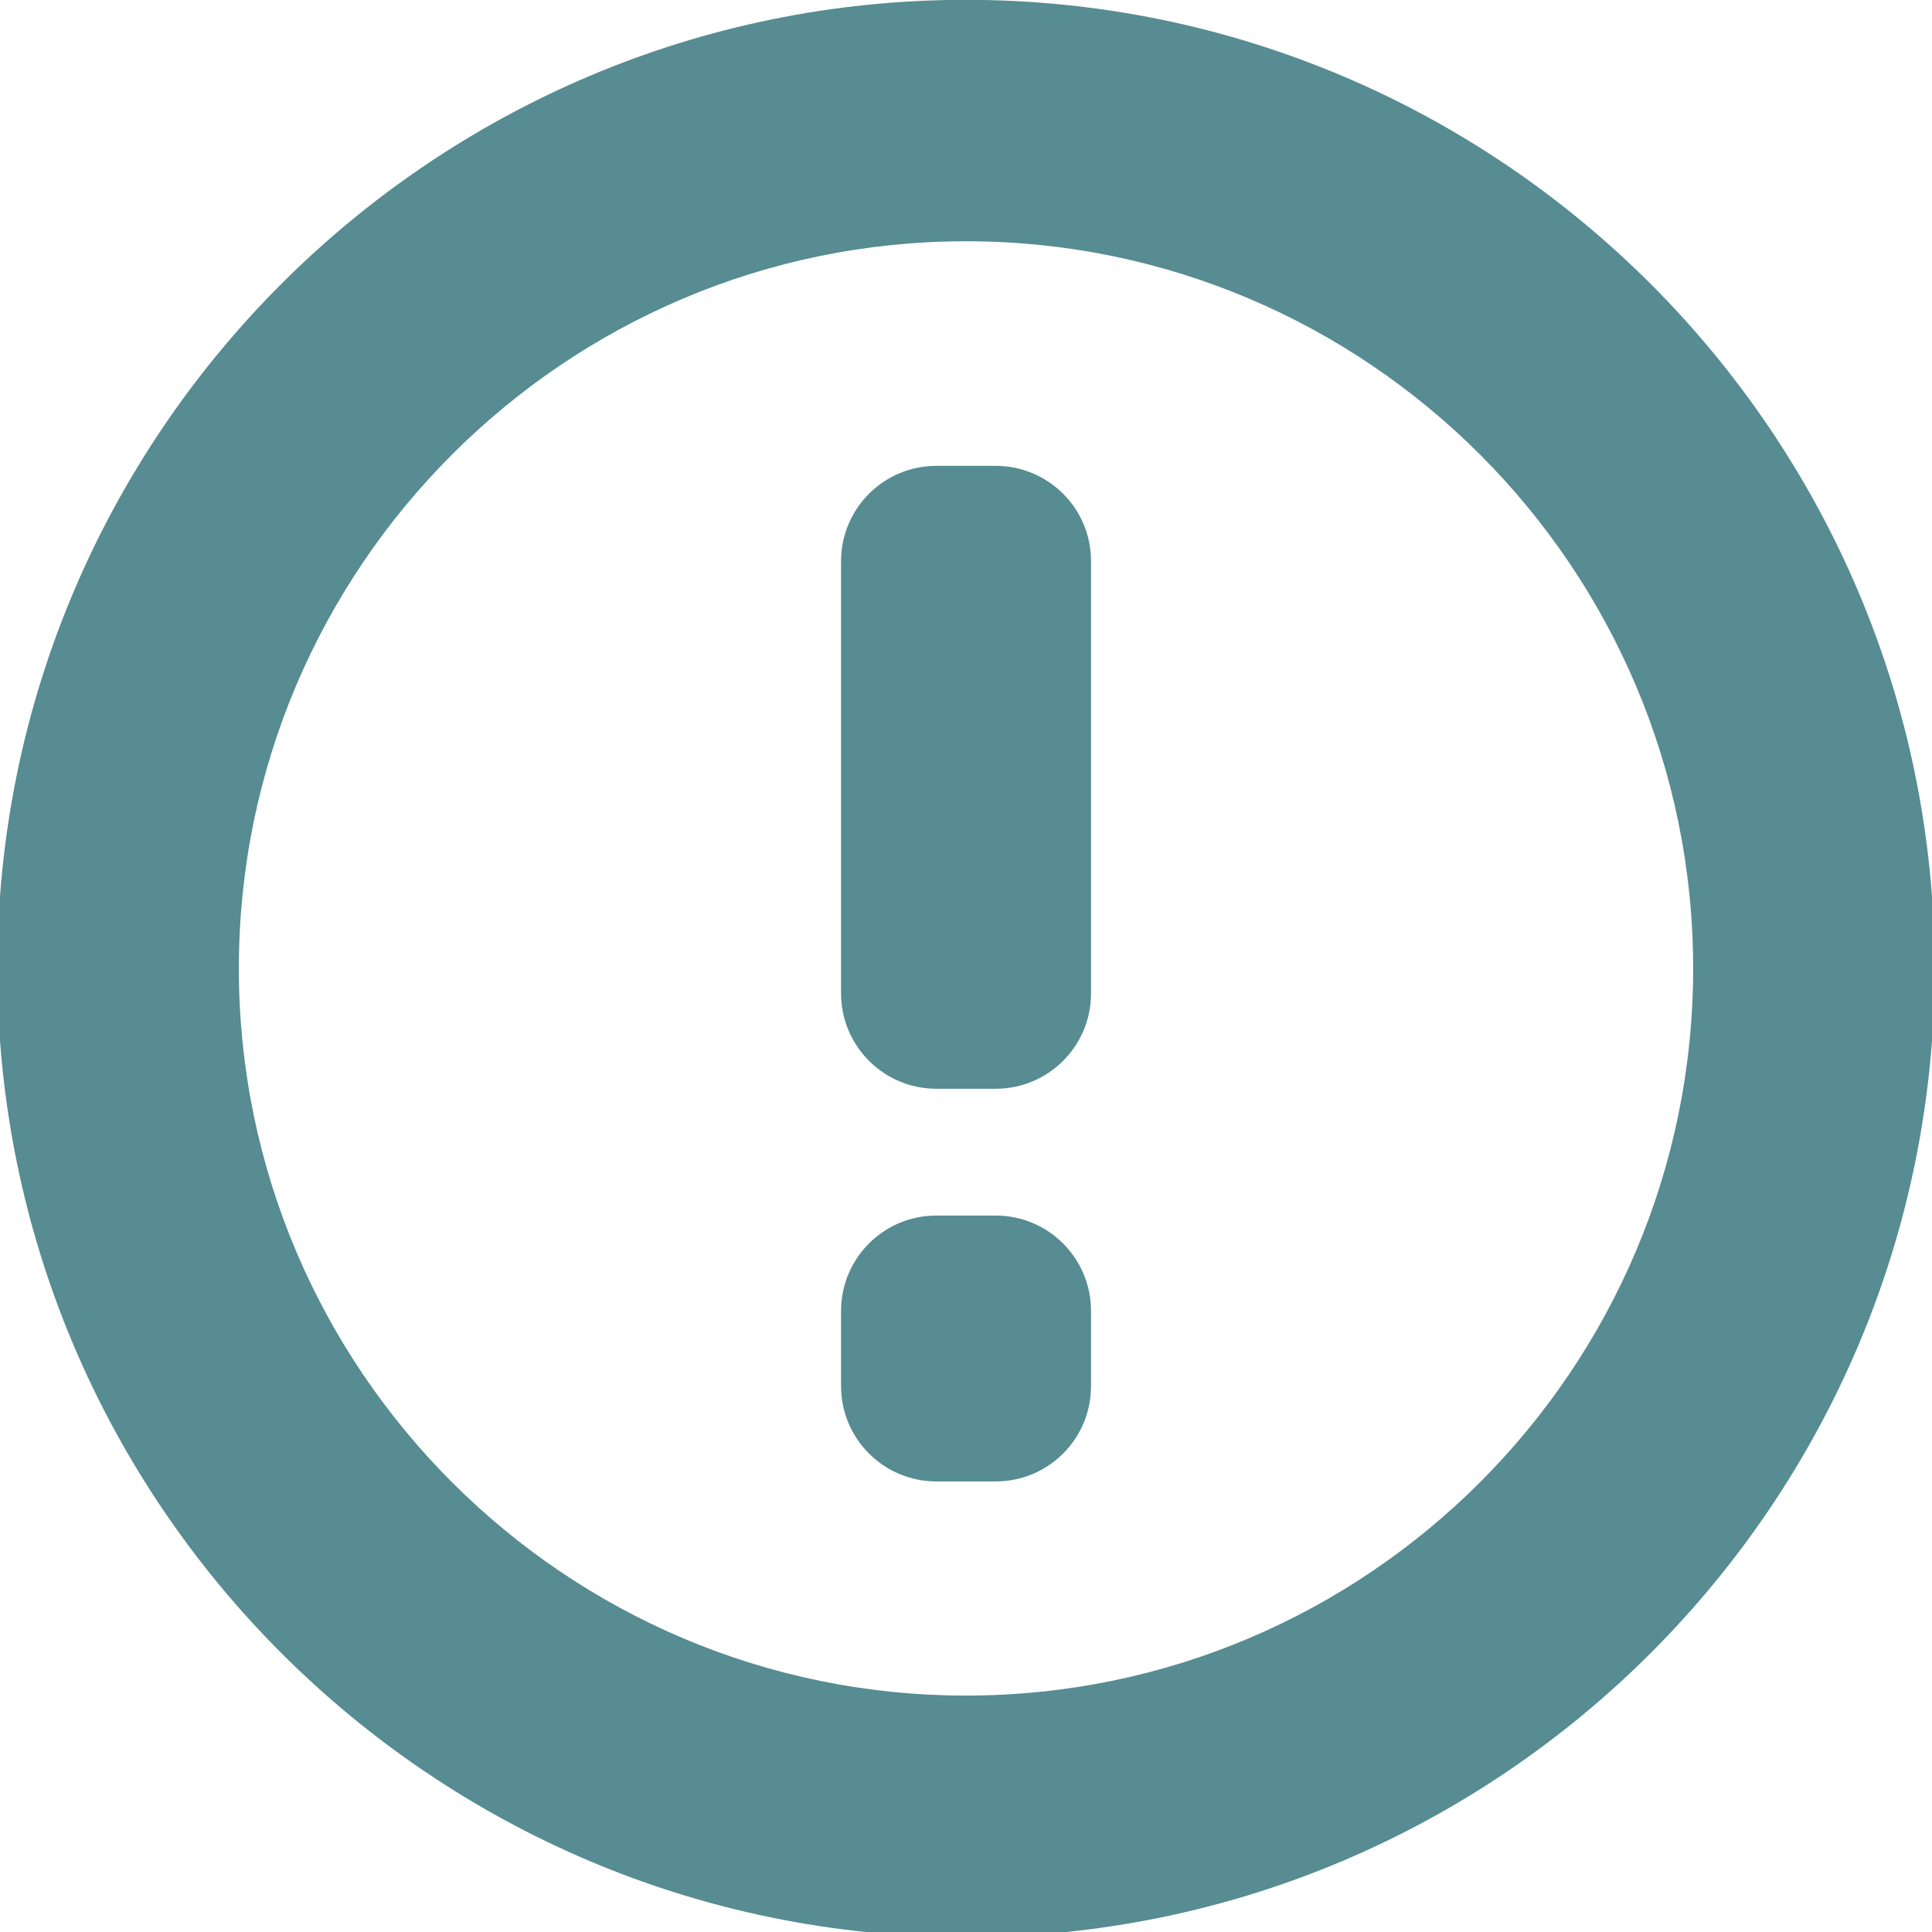 <svg version="1.1" id="info" xmlns="http://www.w3.org/2000/svg" xmlns:xlink="http://www.w3.org/1999/xlink" x="0px" y="0px"
	 width="24px" height="24px" viewBox="0 0 24 24" enable-background="new 0 0 24 24" xml:space="preserve">
<g>
	<path fill="#568C92" d="M12-0.002c-6.635,0-12.033,5.398-12.033,12.033c0,6.635,5.398,12.033,12.033,12.033
		s12.033-5.397,12.033-12.033C24.033,5.396,18.635-0.002,12-0.002z M12,21.063c-4.98,0-9.033-4.052-9.033-9.033
		c0-4.98,4.052-9.033,9.033-9.033s9.033,4.052,9.033,9.033C21.033,17.012,16.98,21.063,12,21.063z"/>
	<path fill="#568C92" d="M12.369,5.787h-0.737c-0.654,0-1.184,0.53-1.184,1.184v5.37c0,0.653,0.53,1.184,1.184,1.184h0.737
		c0.654,0,1.184-0.53,1.184-1.184V6.97C13.553,6.316,13.022,5.787,12.369,5.787z"/>
	<path fill="#568C92" d="M12.369,15.1h-0.737c-0.654,0-1.184,0.53-1.184,1.184v0.935c0,0.654,0.53,1.184,1.184,1.184h0.737
		c0.654,0,1.184-0.529,1.184-1.184v-0.935C13.553,15.63,13.022,15.1,12.369,15.1z"/>
</g>
</svg>
